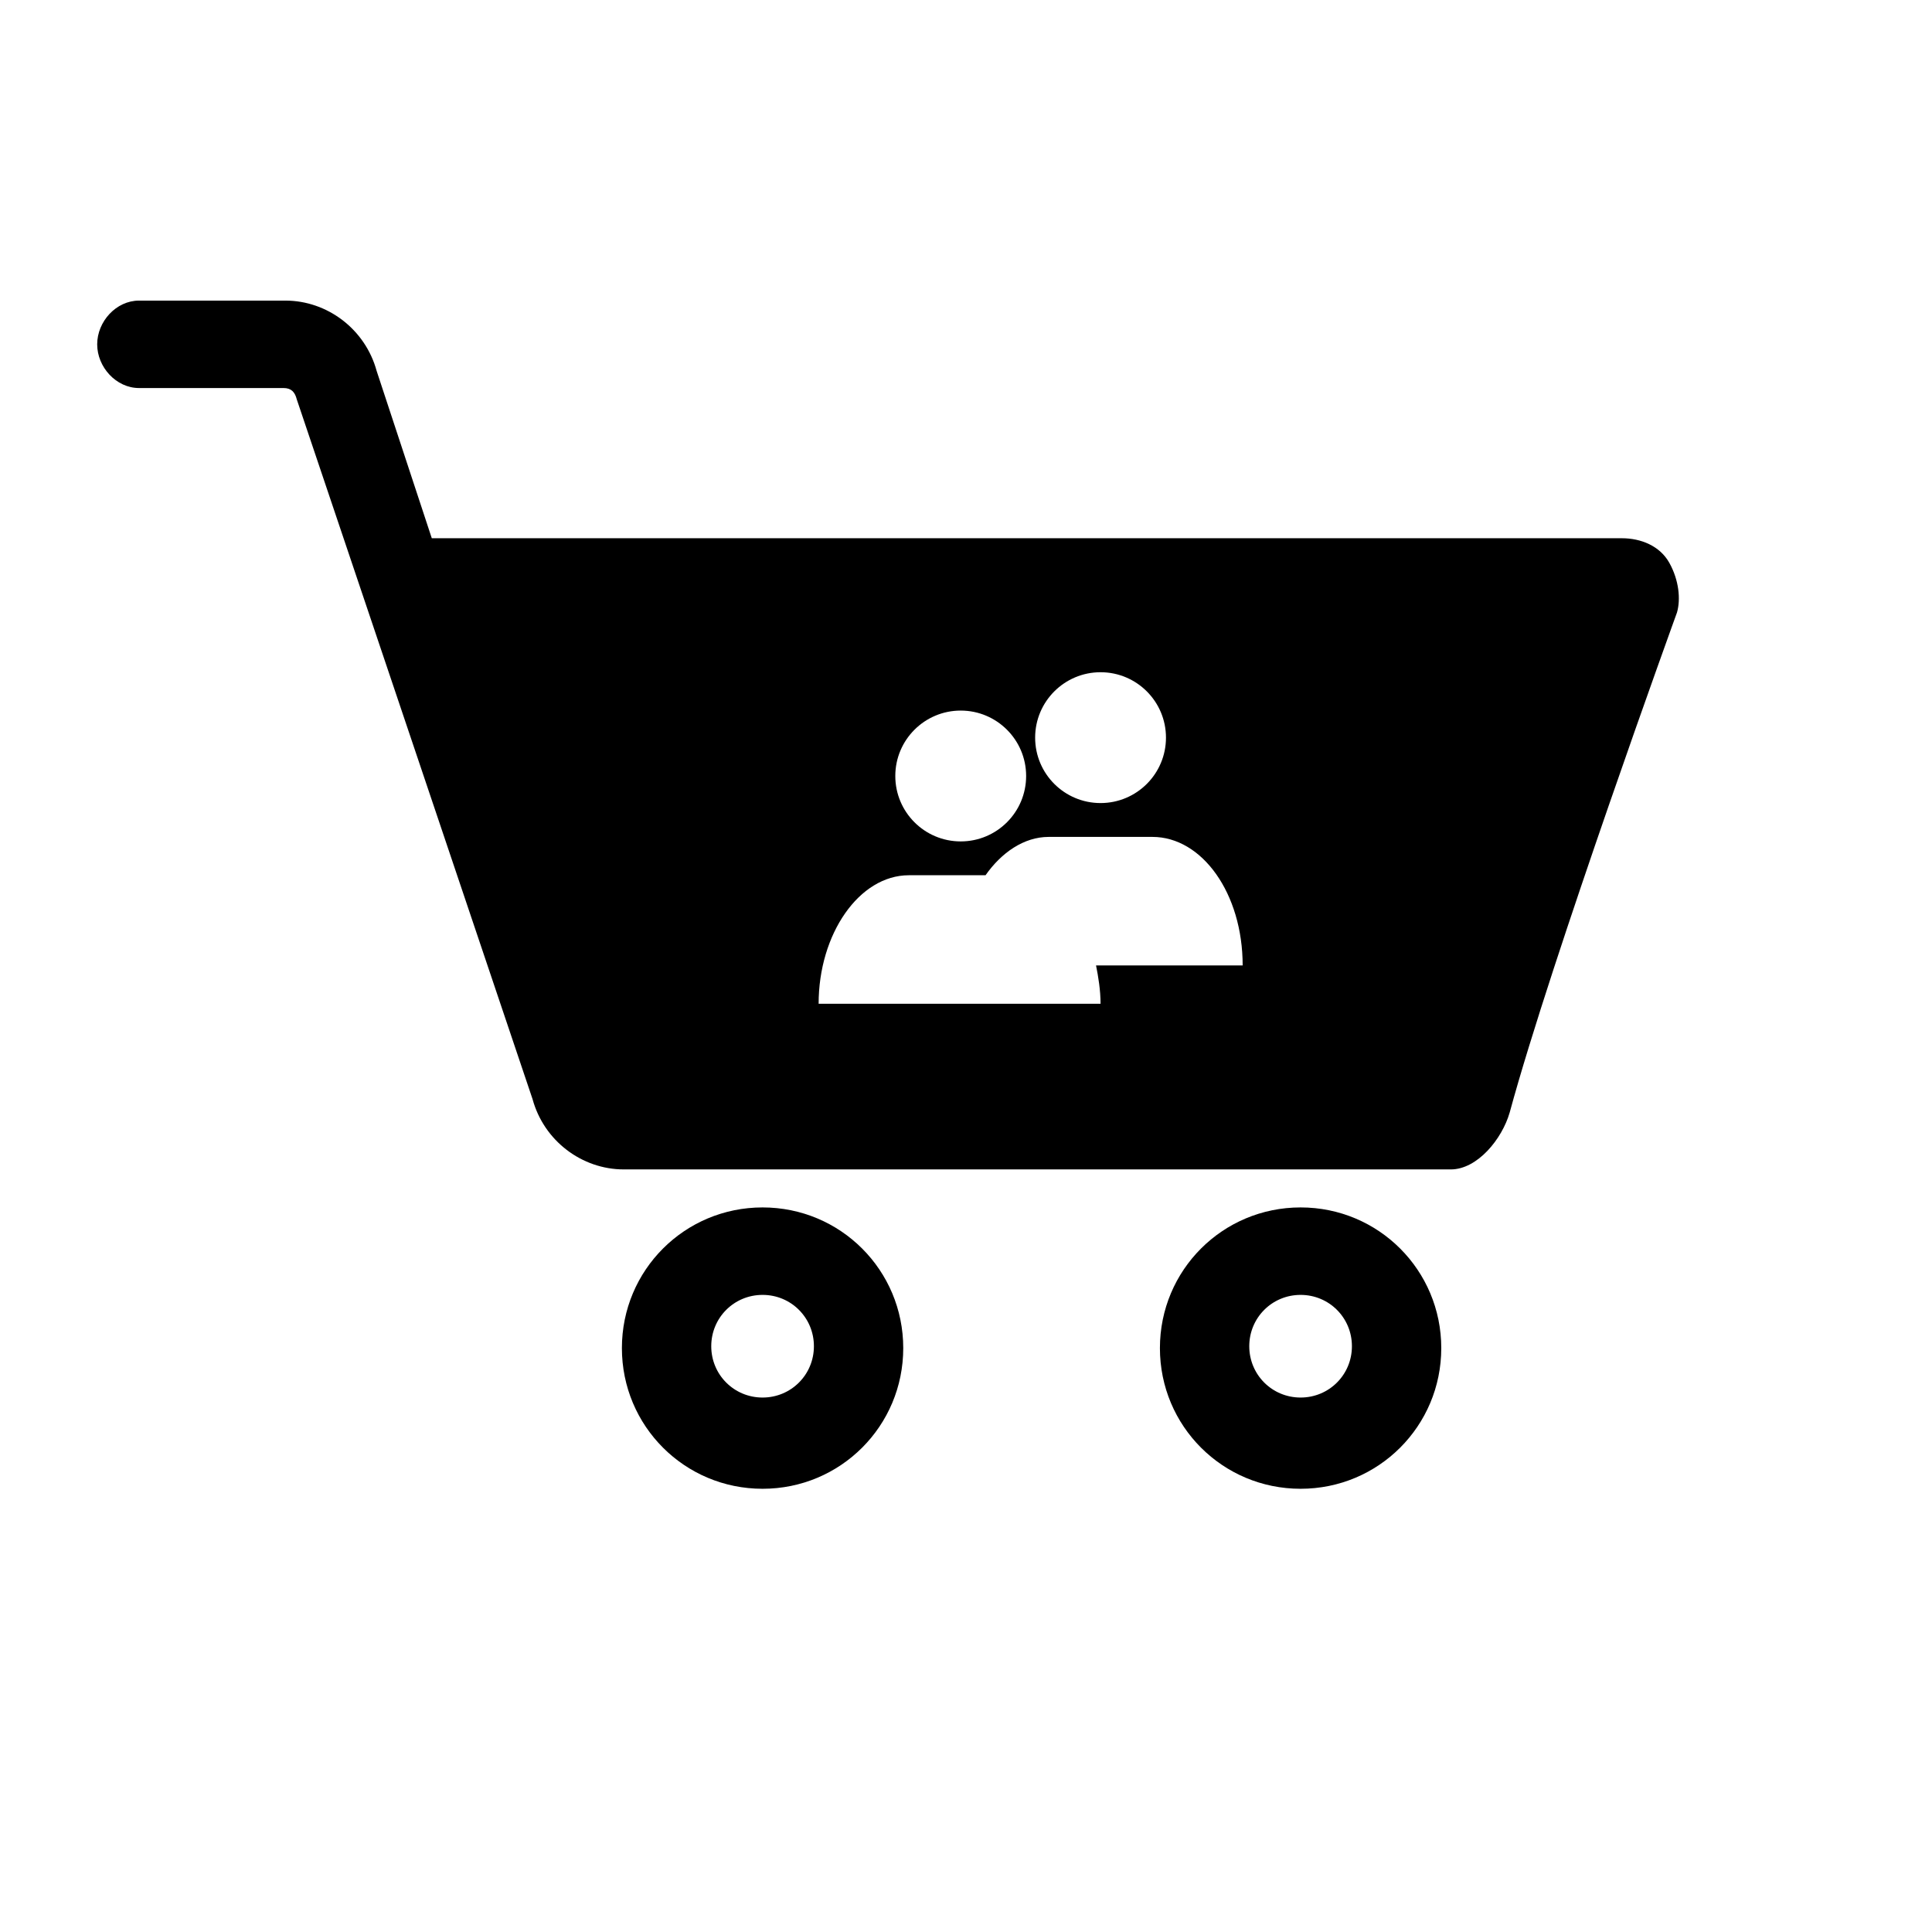 <?xml version="1.0" encoding="UTF-8"?>
<!-- Uploaded to: SVG Repo, www.svgrepo.com, Generator: SVG Repo Mixer Tools -->
<svg fill="#000000" width="800px" height="800px" version="1.1" viewBox="144 144 512 512" xmlns="http://www.w3.org/2000/svg">
 <g>
  <path d="m346.09 463.98c-20.656 0-37.281 16.625-37.281 37.281s16.625 37.281 37.281 37.281 37.281-16.625 37.281-37.281c0-20.652-16.625-37.281-37.281-37.281zm0 50.383c-7.559 0-13.602-6.047-13.602-13.602 0-7.559 6.047-13.602 13.602-13.602 7.559-0.004 13.605 6.043 13.605 13.602 0 7.555-6.047 13.602-13.605 13.602z"/>
  <path d="m488.67 463.98c-20.656 0-37.281 16.625-37.281 37.281s16.625 37.281 37.281 37.281 37.281-16.625 37.281-37.281c0-20.652-16.625-37.281-37.281-37.281zm0 50.383c-7.559 0-13.602-6.047-13.602-13.602 0-7.559 6.047-13.602 13.602-13.602 7.559 0 13.602 6.047 13.602 13.602 0.004 7.555-6.043 13.602-13.602 13.602z"/>
  <path d="m586.41 293.19c-2.519-4.535-7.559-6.551-12.594-6.551h-314.38-1.008l-14.613-44.336c-3.023-11.082-13.098-18.641-24.184-18.641h-38.793c-6.047 0-11.082 5.543-11.082 11.586 0 6.047 5.039 11.586 11.082 11.586h38.289c2.016 0 3.023 1.008 3.527 3.023l62.473 185.41c3.023 11.082 13.098 18.641 24.184 18.641h5.543 213.62c7.055 0 13.602-8.062 15.617-15.113 11.082-40.809 44.336-132.5 44.336-132.5 1.004-3.531 0.5-8.566-2.019-13.102zm-150.75 28.957c9.574 0 17.336 7.758 17.336 17.336s-7.758 17.336-17.336 17.336-17.336-7.758-17.336-17.336c0-9.574 7.766-17.336 17.336-17.336zm-37.059 10.164c9.574 0 17.336 7.758 17.336 17.336 0 9.578-7.758 17.336-17.336 17.336s-17.336-7.758-17.336-17.336c0-9.578 7.766-17.336 17.336-17.336zm37.059 77.703h-74.715c0-18.531 10.758-34.066 23.91-34.066h20.324c4.188-5.977 10.16-10.16 16.738-10.16h27.492c13.148 0 23.91 14.941 23.91 34.066h-38.855c0.598 2.984 1.195 6.57 1.195 10.16z"/>
 </g>
</svg>